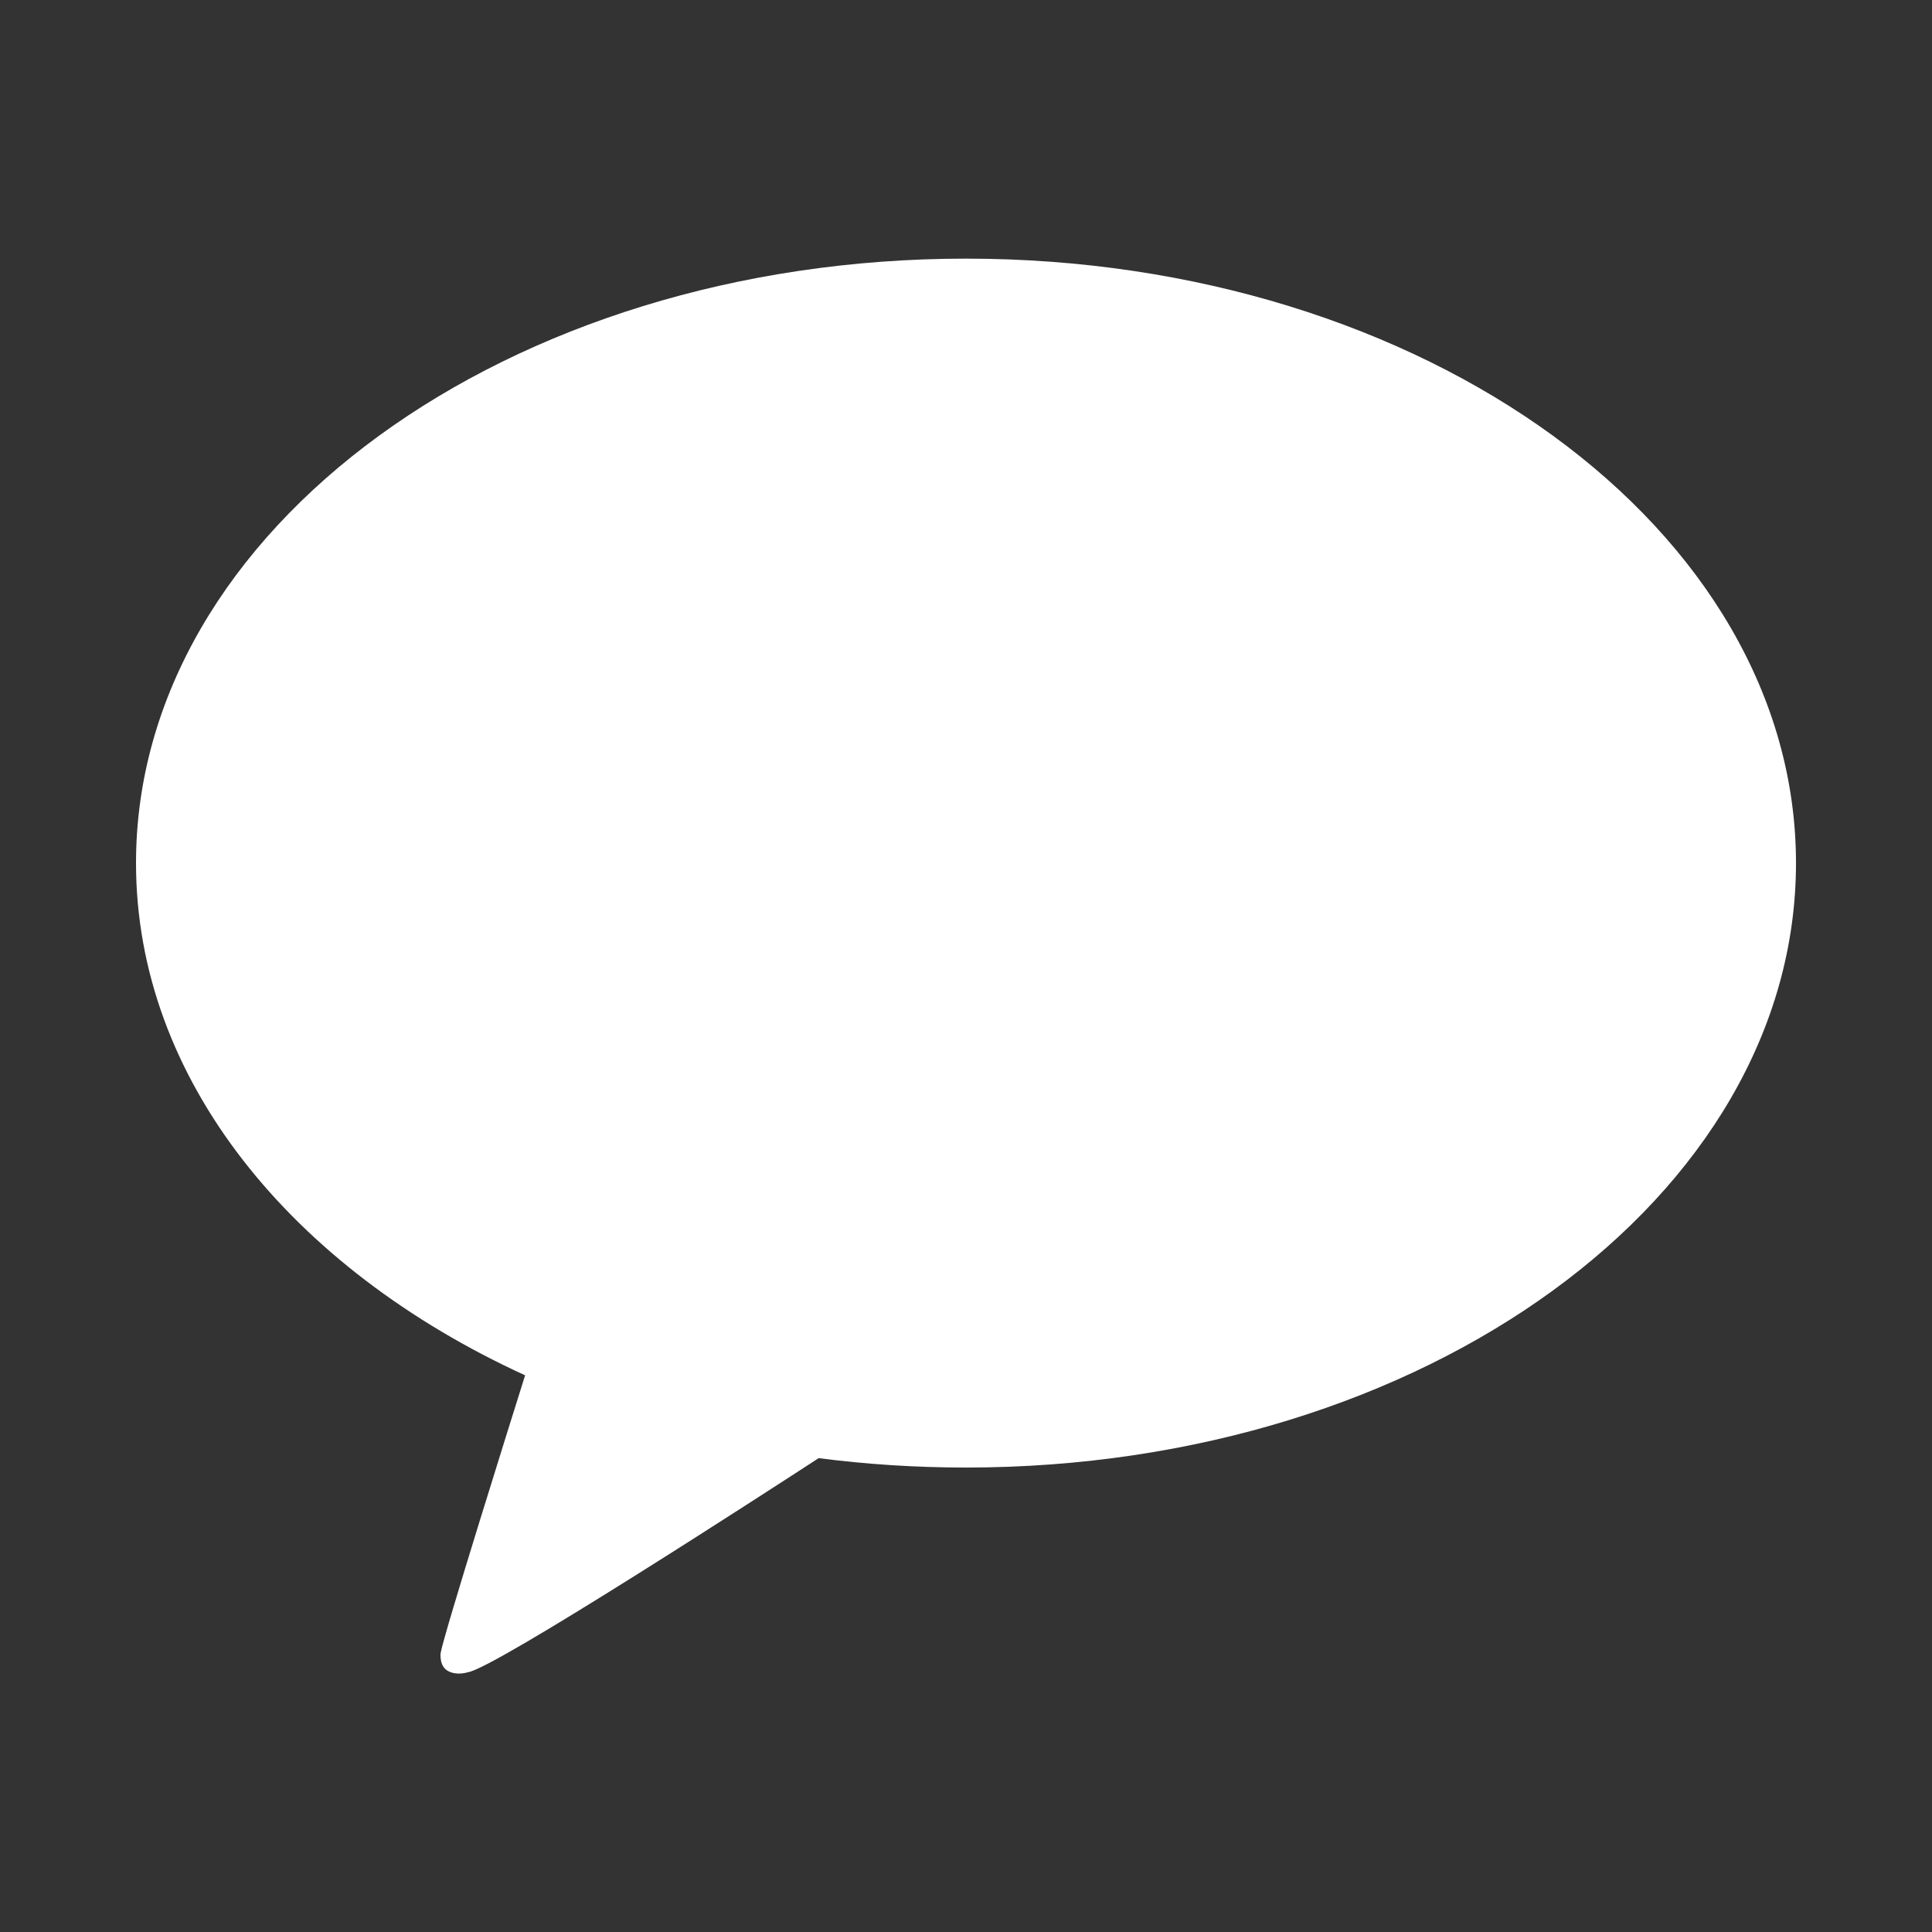 <svg width="15" height="15" viewBox="0 0 15 15" fill="none" xmlns="http://www.w3.org/2000/svg">
<rect x="0" y="0" width="15" height="15" fill="#333333" stroke="none"/>
<path d="M7.5 2.008C3.941 2.008 1.056 4.109 1.056 6.701C1.056 8.377 2.262 9.847 4.077 10.678C3.978 10.992 3.442 12.7 3.421 12.835C3.421 12.835 3.408 12.936 3.479 12.974C3.55 13.012 3.633 12.983 3.633 12.983C3.836 12.957 5.984 11.563 6.356 11.321C6.727 11.369 7.109 11.394 7.5 11.394C11.059 11.394 13.944 9.293 13.944 6.701C13.944 4.109 11.059 2.008 7.5 2.008Z" fill="white"/>
</svg>
